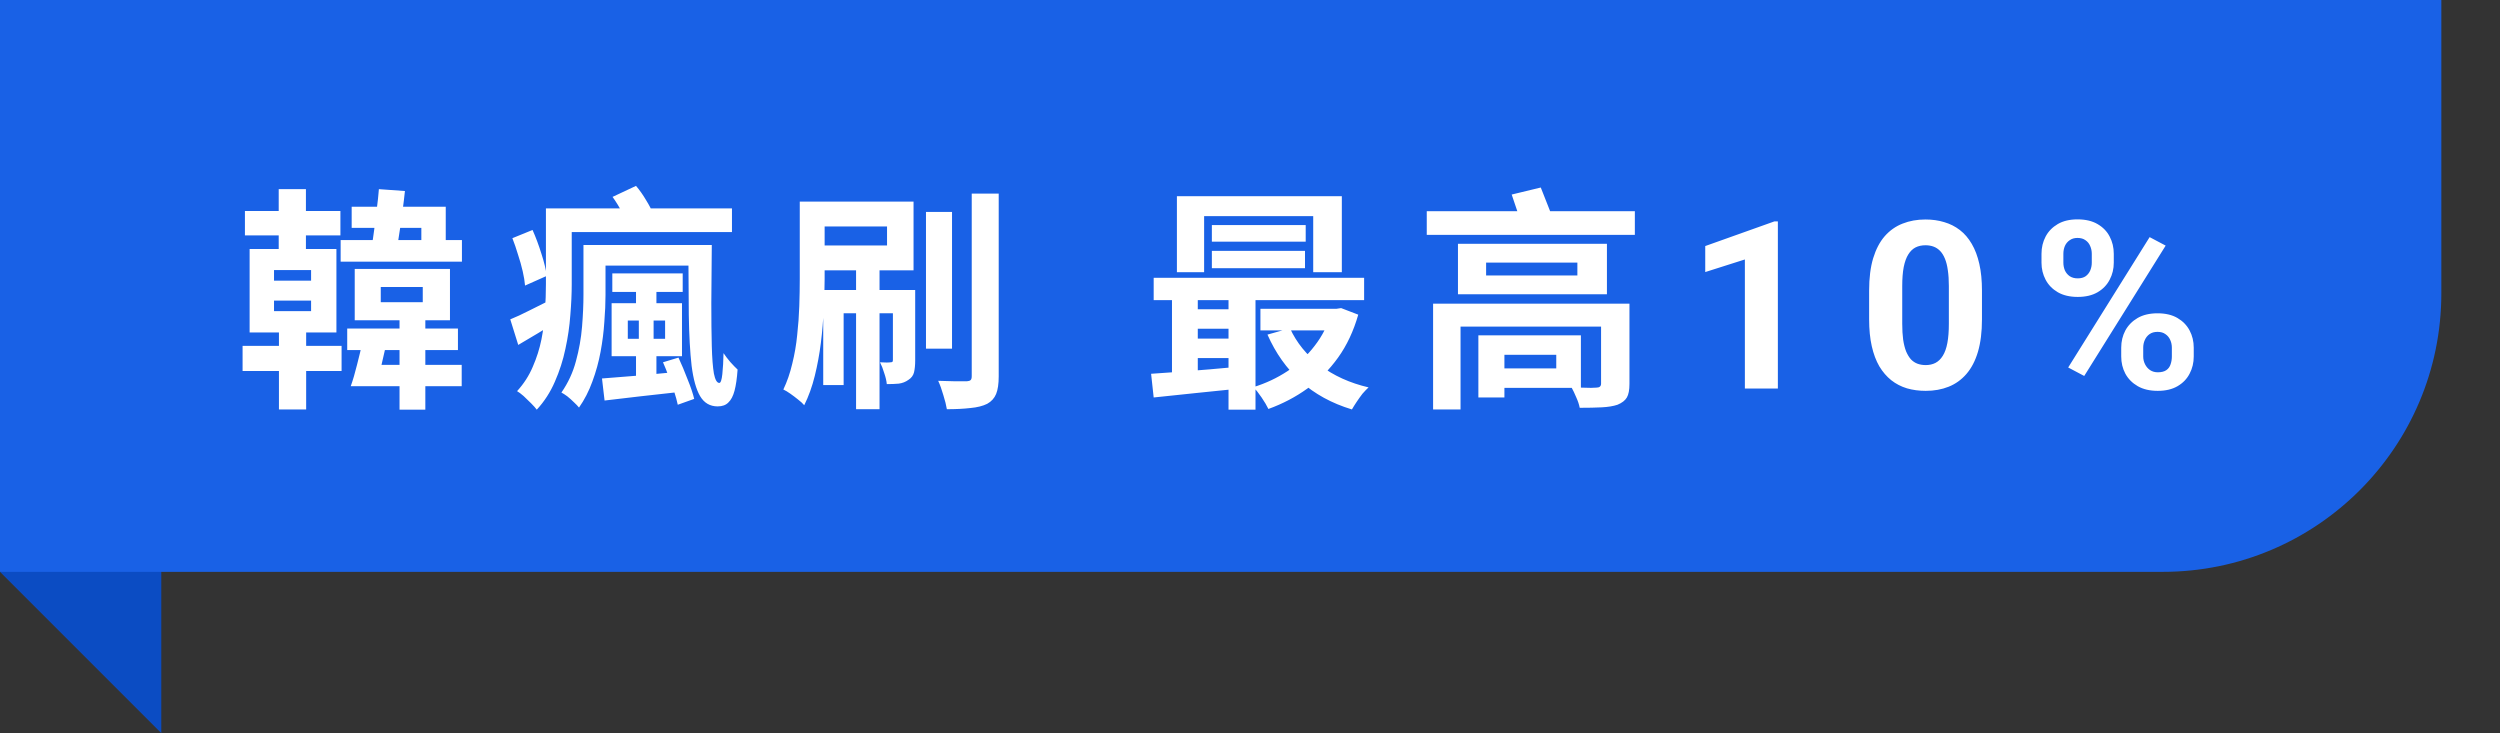 <svg width="341" height="100" viewBox="0 0 341 100" fill="none" xmlns="http://www.w3.org/2000/svg">
<rect x="0" y="0" width="341" height="100" fill="#333333" stroke="none"/>
<path d="M22 69V100L0 78L22 69Z" fill="#0B4CC3"/>
<path d="M0 0H333V40C333 60.987 315.987 78 295 78H0V0Z" fill="#1961E6"/>
<path d="M47.968 28.2H60.8V33.768H57.472V31.08H47.968V28.2ZM46.464 32.744H63.008V35.688H46.464V32.744ZM51.68 25.8L55.232 26.056C55.147 26.888 55.04 27.773 54.912 28.712C54.805 29.651 54.677 30.557 54.528 31.432C54.4 32.307 54.283 33.075 54.176 33.736H50.656C50.805 33.032 50.933 32.232 51.04 31.336C51.168 30.419 51.285 29.48 51.392 28.52C51.52 27.539 51.616 26.632 51.68 25.8ZM51.936 39.144V41.224H57.664V39.144H51.936ZM48.384 36.68H61.376V43.688H48.384V36.68ZM54.496 42.856H58.016V55.88H54.496V42.856ZM47.36 44.808H62.464V47.752H47.36V44.808ZM38.016 25.8H41.728V35.144H38.016V25.8ZM38.048 43.336H41.76V55.848H38.048V43.336ZM37.376 41V42.44H42.432V41H37.376ZM37.376 36.84V38.28H42.432V36.84H37.376ZM34.048 33.96H45.888V45.352H34.048V33.96ZM33.408 28.776H46.432V32.104H33.408V28.776ZM33.088 47.176H46.592V50.6H33.088V47.176ZM49.472 46.504L52.704 46.856C52.491 47.816 52.256 48.84 52 49.928C51.765 51.016 51.531 51.933 51.296 52.68H47.84C48.139 51.848 48.427 50.867 48.704 49.736C49.003 48.584 49.259 47.507 49.472 46.504ZM49.856 49.768H62.976V52.68H49.216L49.856 49.768ZM81.056 33.416H95.328V36.232H81.056V33.416ZM90.432 49.416L92.544 48.776C92.971 49.693 93.387 50.685 93.792 51.752C94.219 52.797 94.517 53.683 94.688 54.408L92.448 55.208C92.341 54.696 92.181 54.109 91.968 53.448C91.755 52.808 91.509 52.136 91.232 51.432C90.976 50.707 90.709 50.035 90.432 49.416ZM85.632 43.72V46.216H90.72V43.72H85.632ZM83.424 41.352H93.024V48.584H83.424V41.352ZM79.584 33.416H82.592V40.232C82.592 41.341 82.539 42.568 82.432 43.912C82.347 45.235 82.176 46.589 81.92 47.976C81.664 49.363 81.291 50.717 80.8 52.04C80.331 53.341 79.723 54.525 78.976 55.592C78.805 55.379 78.571 55.133 78.272 54.856C77.995 54.579 77.696 54.312 77.376 54.056C77.056 53.821 76.789 53.651 76.576 53.544C77.493 52.221 78.155 50.792 78.56 49.256C78.987 47.699 79.264 46.131 79.392 44.552C79.52 42.973 79.584 41.523 79.584 40.2V33.416ZM93.888 33.416H97.088C97.067 36.36 97.045 38.995 97.024 41.32C97.024 43.624 97.045 45.587 97.088 47.208C97.131 48.829 97.227 50.077 97.376 50.952C97.547 51.805 97.792 52.232 98.112 52.232C98.304 52.232 98.443 51.827 98.528 51.016C98.613 50.205 98.667 49.256 98.688 48.168C98.944 48.552 99.253 48.957 99.616 49.384C100 49.811 100.331 50.152 100.608 50.408C100.523 51.603 100.384 52.563 100.192 53.288C100 54.013 99.723 54.547 99.36 54.888C99.019 55.251 98.528 55.432 97.888 55.432C96.843 55.432 96.043 54.963 95.488 54.024C94.955 53.107 94.571 51.731 94.336 49.896C94.123 48.04 93.995 45.736 93.952 42.984C93.931 40.232 93.909 37.043 93.888 33.416ZM82.112 51.624C83.477 51.517 85.088 51.389 86.944 51.24C88.821 51.069 90.752 50.888 92.736 50.696L92.832 53.448C90.997 53.661 89.173 53.864 87.36 54.056C85.568 54.269 83.936 54.461 82.464 54.632L82.112 51.624ZM86.752 37.8H89.536V42.312H89.152V47.208H87.136V42.312H86.752V37.8ZM86.752 47.176H89.536V52.36L86.752 52.712V47.176ZM76.32 28.424H99.84V31.656H76.32V28.424ZM74.464 28.424H77.984V38.76C77.984 40.061 77.92 41.469 77.792 42.984C77.685 44.499 77.461 46.035 77.12 47.592C76.8 49.128 76.32 50.621 75.68 52.072C75.061 53.501 74.24 54.771 73.216 55.88C73.045 55.645 72.789 55.357 72.448 55.016C72.107 54.675 71.765 54.344 71.424 54.024C71.083 53.725 70.784 53.501 70.528 53.352C71.445 52.349 72.16 51.24 72.672 50.024C73.205 48.808 73.6 47.56 73.856 46.28C74.112 44.979 74.272 43.688 74.336 42.408C74.421 41.128 74.464 39.912 74.464 38.76V28.424ZM69.888 32.488L72.64 31.368C73.088 32.371 73.493 33.459 73.856 34.632C74.24 35.805 74.475 36.808 74.56 37.64L71.616 38.952C71.573 38.397 71.467 37.747 71.296 37C71.125 36.253 70.912 35.496 70.656 34.728C70.421 33.939 70.165 33.192 69.888 32.488ZM69.6 43.56C70.347 43.261 71.221 42.856 72.224 42.344C73.227 41.832 74.272 41.309 75.36 40.776L76.256 43.656C75.339 44.253 74.4 44.84 73.44 45.416C72.501 45.971 71.584 46.515 70.688 47.048L69.6 43.56ZM83.552 26.856L86.752 25.352C87.243 25.928 87.701 26.579 88.128 27.304C88.576 28.029 88.907 28.669 89.12 29.224L85.696 30.888C85.525 30.355 85.237 29.704 84.832 28.936C84.427 28.168 84 27.475 83.552 26.856ZM83.52 37.288H93.12V39.816H83.52V37.288ZM126.304 28.904H129.856V47.56H126.304V28.904ZM132.544 26.408H136.224V51.336C136.224 52.36 136.107 53.16 135.872 53.736C135.637 54.312 135.232 54.76 134.656 55.08C134.059 55.379 133.291 55.571 132.352 55.656C131.435 55.763 130.368 55.816 129.152 55.816C129.067 55.283 128.907 54.643 128.672 53.896C128.459 53.149 128.224 52.499 127.968 51.944C128.8 51.965 129.579 51.987 130.304 52.008C131.051 52.008 131.573 52.008 131.872 52.008C132.128 51.987 132.299 51.933 132.384 51.848C132.491 51.763 132.544 51.581 132.544 51.304V26.408ZM116.768 36.712H119.968V55.816H116.768V36.712ZM121.792 39.56H124.832V49.16C124.832 49.8 124.779 50.344 124.672 50.792C124.565 51.219 124.309 51.56 123.904 51.816C123.52 52.093 123.083 52.264 122.592 52.328C122.123 52.371 121.579 52.392 120.96 52.392C120.917 51.944 120.8 51.443 120.608 50.888C120.437 50.312 120.245 49.821 120.032 49.416C120.373 49.437 120.672 49.448 120.928 49.448C121.184 49.448 121.365 49.437 121.472 49.416C121.6 49.416 121.685 49.395 121.728 49.352C121.771 49.309 121.792 49.224 121.792 49.096V39.56ZM109.088 27.496H112.48V38.056C112.48 39.315 112.437 40.691 112.352 42.184C112.288 43.677 112.16 45.203 111.968 46.76C111.776 48.296 111.499 49.8 111.136 51.272C110.773 52.744 110.293 54.077 109.696 55.272C109.504 55.037 109.227 54.781 108.864 54.504C108.523 54.227 108.171 53.96 107.808 53.704C107.445 53.448 107.125 53.256 106.848 53.128C107.36 52.061 107.765 50.888 108.064 49.608C108.384 48.328 108.608 47.027 108.736 45.704C108.885 44.36 108.981 43.037 109.024 41.736C109.067 40.413 109.088 39.187 109.088 38.056V27.496ZM110.816 27.496H124.608V36.872H110.816V33.48H120.992V30.888H110.816V27.496ZM112.288 39.56H123.328V42.728H115.072V52.52H112.288V39.56ZM160.53 26.76H183.026V37.128H179.122V29.48H164.242V37.128H160.53V26.76ZM165.298 30.696H178.098V32.968H165.298V30.696ZM165.298 34.216H178.002V36.584H165.298V34.216ZM157.362 37.896H186.066V40.936H157.362V37.896ZM171.922 42.12H182.45V45.064H171.922V42.12ZM162.258 42.184H169.554V44.84H162.258V42.184ZM162.258 46.184H169.554V48.84H162.258V46.184ZM175.954 44.776C176.85 46.739 178.215 48.424 180.05 49.832C181.906 51.24 184.114 52.243 186.674 52.84C186.418 53.075 186.141 53.363 185.842 53.704C185.565 54.067 185.298 54.44 185.042 54.824C184.786 55.208 184.573 55.549 184.402 55.848C181.65 55.016 179.314 53.736 177.394 52.008C175.495 50.28 173.991 48.157 172.882 45.64L175.954 44.776ZM181.586 42.12H182.29L182.93 42.024L185.266 42.92C184.626 45.16 183.709 47.112 182.514 48.776C181.319 50.44 179.922 51.848 178.322 53C176.722 54.152 174.951 55.08 173.01 55.784C172.797 55.336 172.487 54.813 172.082 54.216C171.677 53.619 171.303 53.149 170.962 52.808C172.626 52.296 174.173 51.571 175.602 50.632C177.053 49.672 178.29 48.52 179.314 47.176C180.359 45.832 181.117 44.339 181.586 42.696V42.12ZM157.01 50.984C158.077 50.899 159.293 50.813 160.658 50.728C162.045 50.621 163.506 50.504 165.042 50.376C166.578 50.227 168.114 50.099 169.65 49.992L169.714 52.936C167.517 53.171 165.33 53.395 163.154 53.608C160.999 53.843 159.069 54.045 157.362 54.216L157.01 50.984ZM167.57 38.888H171.25V55.88H167.57V38.888ZM159.858 38.952H163.378V51.976H159.858V38.952ZM194.61 28.808H222.994V32.04H194.61V28.808ZM202.706 35.816V37.576H215.154V35.816H202.706ZM198.866 33.256H219.186V40.136H198.866V33.256ZM195.474 41.416H221.138V44.552H199.218V55.848H195.474V41.416ZM218.386 41.416H222.258V52.36C222.258 53.192 222.141 53.811 221.906 54.216C221.671 54.621 221.245 54.952 220.626 55.208C220.05 55.4 219.335 55.517 218.482 55.56C217.629 55.603 216.626 55.624 215.474 55.624C215.389 55.176 215.229 54.696 214.994 54.184C214.781 53.672 214.567 53.224 214.354 52.84C214.781 52.84 215.229 52.851 215.698 52.872C216.189 52.893 216.626 52.904 217.01 52.904C217.394 52.883 217.639 52.872 217.746 52.872C218.173 52.872 218.386 52.691 218.386 52.328V41.416ZM206.194 26.536L210.162 25.576C210.439 26.259 210.738 27.016 211.058 27.848C211.399 28.659 211.645 29.341 211.794 29.896L207.602 31.016C207.474 30.461 207.271 29.757 206.994 28.904C206.717 28.051 206.45 27.261 206.194 26.536ZM203.73 45.736H215.634V52.904H203.73V50.248H212.274V48.392H203.73V45.736ZM201.65 45.736H205.202V54.216H201.65V45.736ZM242.501 30.203V53H238.001V35.391L232.595 37.109V33.562L242.017 30.203H242.501ZM270.34 39.625V43.562C270.34 45.271 270.158 46.745 269.793 47.984C269.429 49.214 268.902 50.224 268.215 51.016C267.538 51.797 266.731 52.375 265.793 52.75C264.856 53.125 263.814 53.312 262.668 53.312C261.751 53.312 260.897 53.198 260.106 52.969C259.314 52.729 258.6 52.359 257.965 51.859C257.34 51.359 256.798 50.729 256.34 49.969C255.892 49.198 255.548 48.281 255.309 47.219C255.069 46.156 254.949 44.938 254.949 43.562V39.625C254.949 37.917 255.132 36.453 255.496 35.234C255.871 34.005 256.397 33 257.074 32.219C257.762 31.438 258.574 30.865 259.512 30.5C260.449 30.125 261.491 29.938 262.637 29.938C263.554 29.938 264.402 30.057 265.184 30.297C265.975 30.526 266.689 30.885 267.324 31.375C267.96 31.865 268.501 32.495 268.949 33.266C269.397 34.026 269.741 34.938 269.981 36C270.22 37.052 270.34 38.26 270.34 39.625ZM265.824 44.156V39.016C265.824 38.193 265.777 37.474 265.684 36.859C265.6 36.245 265.47 35.724 265.293 35.297C265.116 34.859 264.897 34.505 264.637 34.234C264.376 33.964 264.08 33.766 263.746 33.641C263.413 33.516 263.043 33.453 262.637 33.453C262.126 33.453 261.673 33.552 261.277 33.75C260.892 33.948 260.564 34.266 260.293 34.703C260.022 35.13 259.814 35.703 259.668 36.422C259.533 37.13 259.465 37.995 259.465 39.016V44.156C259.465 44.979 259.507 45.703 259.59 46.328C259.684 46.953 259.819 47.49 259.996 47.938C260.184 48.375 260.402 48.734 260.652 49.016C260.913 49.286 261.21 49.484 261.543 49.609C261.887 49.734 262.262 49.797 262.668 49.797C263.168 49.797 263.611 49.698 263.996 49.5C264.392 49.292 264.725 48.969 264.996 48.531C265.277 48.083 265.486 47.5 265.621 46.781C265.757 46.062 265.824 45.188 265.824 44.156ZM278.46 35.828V34.625C278.46 33.76 278.647 32.974 279.022 32.266C279.397 31.557 279.95 30.99 280.679 30.562C281.408 30.135 282.304 29.922 283.366 29.922C284.46 29.922 285.371 30.135 286.101 30.562C286.84 30.99 287.392 31.557 287.757 32.266C288.132 32.974 288.319 33.76 288.319 34.625V35.828C288.319 36.672 288.132 37.448 287.757 38.156C287.392 38.865 286.845 39.432 286.116 39.859C285.387 40.286 284.481 40.5 283.397 40.5C282.325 40.5 281.418 40.286 280.679 39.859C279.95 39.432 279.397 38.865 279.022 38.156C278.647 37.448 278.46 36.672 278.46 35.828ZM281.444 34.625V35.828C281.444 36.193 281.512 36.542 281.647 36.875C281.793 37.198 282.012 37.464 282.304 37.672C282.606 37.87 282.97 37.969 283.397 37.969C283.845 37.969 284.21 37.87 284.491 37.672C284.772 37.464 284.981 37.198 285.116 36.875C285.252 36.542 285.319 36.193 285.319 35.828V34.625C285.319 34.24 285.246 33.885 285.101 33.562C284.965 33.229 284.752 32.964 284.46 32.766C284.179 32.557 283.814 32.453 283.366 32.453C282.95 32.453 282.595 32.557 282.304 32.766C282.012 32.964 281.793 33.229 281.647 33.562C281.512 33.885 281.444 34.24 281.444 34.625ZM289.335 48.625V47.422C289.335 46.568 289.522 45.786 289.897 45.078C290.283 44.37 290.84 43.802 291.569 43.375C292.309 42.948 293.215 42.734 294.288 42.734C295.371 42.734 296.278 42.948 297.007 43.375C297.736 43.802 298.288 44.37 298.663 45.078C299.038 45.786 299.226 46.568 299.226 47.422V48.625C299.226 49.479 299.038 50.26 298.663 50.969C298.299 51.677 297.752 52.245 297.022 52.672C296.293 53.099 295.392 53.312 294.319 53.312C293.236 53.312 292.325 53.099 291.585 52.672C290.845 52.245 290.283 51.677 289.897 50.969C289.522 50.26 289.335 49.479 289.335 48.625ZM292.335 47.422V48.625C292.335 49 292.418 49.354 292.585 49.688C292.752 50.021 292.981 50.286 293.272 50.484C293.575 50.682 293.924 50.781 294.319 50.781C294.819 50.781 295.21 50.682 295.491 50.484C295.772 50.286 295.965 50.021 296.069 49.688C296.184 49.354 296.241 49 296.241 48.625V47.422C296.241 47.047 296.168 46.698 296.022 46.375C295.877 46.042 295.658 45.776 295.366 45.578C295.085 45.37 294.726 45.266 294.288 45.266C293.851 45.266 293.486 45.37 293.194 45.578C292.913 45.776 292.7 46.042 292.554 46.375C292.408 46.698 292.335 47.047 292.335 47.422ZM295.397 33.5L284.288 51.281L282.101 50.125L293.21 32.344L295.397 33.5Z" fill="white"/>
</svg>

